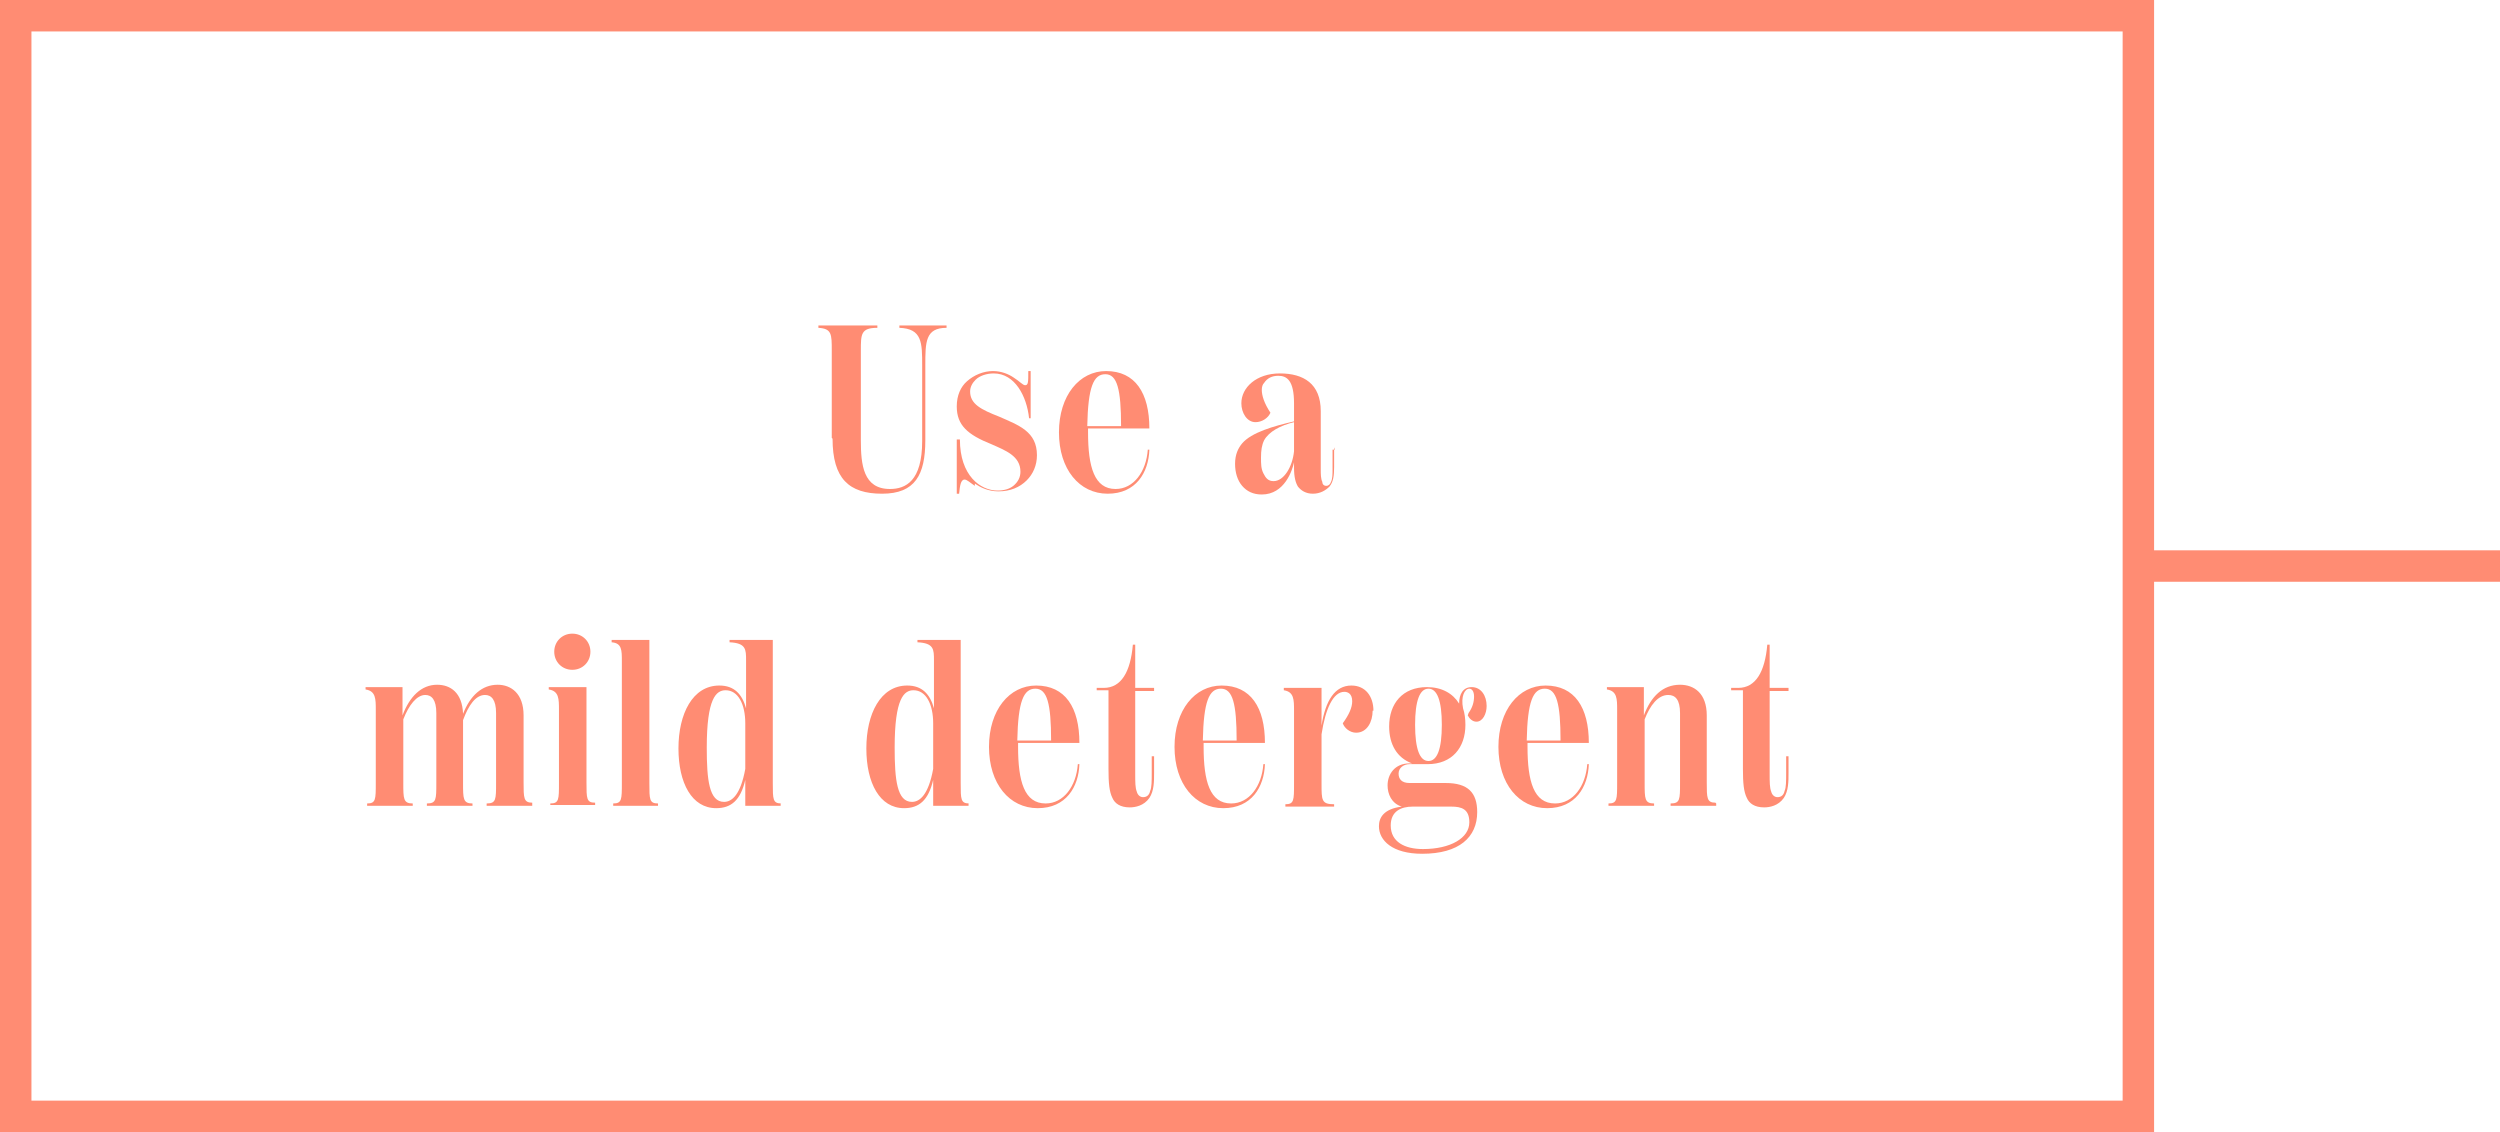 <?xml version="1.0" encoding="UTF-8"?>
<svg id="_レイヤー_2" data-name="レイヤー 2" xmlns="http://www.w3.org/2000/svg" viewBox="0 0 31.8 14.4">
  <defs>
    <style>
      .cls-1 {
        fill: none;
        stroke: #ff8c73;
        stroke-miterlimit: 10;
        stroke-width: .4px;
      }

      .cls-2 {
        fill: #ff8c73;
      }
    </style>
  </defs>
  <g id="_デザイン" data-name="デザイン">
    <g>
      <g>
        <path class="cls-2" d="M10.58,5.57v-1.11c0-.21,0-.28-.17-.29v-.03h.75v.03c-.21,0-.21.08-.21.29v1.14c0,.31.03.62.37.62.2,0,.41-.1.41-.61v-.96c0-.29,0-.47-.29-.48v-.03h.6v.03c-.27,0-.27.18-.27.48v.95c0,.44-.13.68-.55.68s-.63-.19-.63-.7Z"/>
        <path class="cls-2" d="M12.4,6.18c-.06-.04-.1-.08-.13-.08-.05,0-.06.08-.07.18h-.03v-.69h.04c0,.46.26.65.48.65.08,0,.15-.02.2-.06.06-.05.09-.11.09-.18,0-.2-.19-.27-.37-.35-.3-.12-.44-.24-.44-.48,0-.14.05-.25.13-.32.09-.08.21-.13.33-.13.11,0,.2.04.26.08.08.05.12.1.15.1.04,0,.04-.04.04-.18h.03v.6s-.02,0-.02,0c-.03-.28-.18-.57-.45-.57-.09,0-.18.03-.23.08-.04.04-.07.09-.07.15,0,.16.14.23.37.32.25.11.48.19.48.49,0,.13-.05.24-.13.32-.09.09-.21.14-.36.14-.13,0-.23-.05-.3-.1Z"/>
        <path class="cls-2" d="M14.62,5.72c-.01.29-.17.56-.53.56s-.62-.31-.62-.78.26-.78.6-.78c.37,0,.55.28.55.73h-.78v.05c0,.44.08.72.35.72.23,0,.39-.22.41-.5h.03ZM13.83,5.42h.43c0-.47-.05-.66-.2-.66s-.22.16-.23.66Z"/>
        <path class="cls-2" d="M16.97,5.69v.25c0,.11-.01.19-.06.25-.05.05-.12.09-.21.09s-.15-.04-.19-.09c-.03-.05-.05-.12-.05-.24v-.07c-.02.1-.12.41-.41.41-.11,0-.19-.04-.25-.11-.06-.07-.09-.17-.09-.28,0-.12.04-.2.09-.26.12-.14.4-.22.66-.28v-.23c0-.29-.09-.35-.2-.35-.08,0-.14.03-.18.09-.02.02-.03.05-.03.09,0,.07.03.17.11.29-.03.07-.11.12-.19.12-.11,0-.18-.12-.18-.24,0-.2.19-.38.49-.38s.52.13.52.48v.74c0,.06,0,.12.02.16,0,.03.02.05.05.05.03,0,.05-.02.06-.05.02-.04.02-.1.02-.16v-.25h.03ZM16.46,5.74v-.37c-.17.04-.32.12-.38.23-.03.06-.04.13-.04.22,0,.08,0,.14.03.2s.06.1.13.1c.13,0,.24-.18.26-.38Z"/>
        <path class="cls-2" d="M6.77,10.22v.03h-.58v-.03c.12,0,.12-.05.12-.26v-.89c0-.17-.06-.23-.14-.23-.12,0-.21.13-.28.32v.8c0,.2,0,.26.12.26v.03h-.58v-.03c.12,0,.12-.05.12-.26v-.89c0-.17-.06-.23-.14-.23-.11,0-.21.13-.28.31v.81c0,.2,0,.26.12.26v.03h-.58v-.03c.11,0,.11-.05.11-.26v-.93c0-.14,0-.24-.13-.26v-.03h.47v.36c.09-.24.24-.39.44-.39.17,0,.32.1.33.37.09-.23.24-.37.44-.37.17,0,.33.11.33.39v.85c0,.2,0,.26.11.26Z"/>
        <path class="cls-2" d="M7,10.25v-.03c.11,0,.11-.05.11-.26v-.93c0-.14,0-.24-.13-.26v-.03h.48v1.21c0,.21,0,.26.11.26v.03h-.57ZM7.05,8.29c0-.13.1-.23.23-.23s.23.1.23.23-.1.23-.23.23-.23-.1-.23-.23Z"/>
        <path class="cls-2" d="M7.8,10.25v-.03c.11,0,.11-.05.11-.26v-1.55c0-.14,0-.23-.13-.24v-.03h.48v1.82c0,.21,0,.26.11.26v.03h-.57Z"/>
        <path class="cls-2" d="M9.93,10.22v.03h-.45v-.33c-.06.26-.18.36-.37.36-.31,0-.48-.32-.48-.76s.18-.8.52-.8c.19,0,.29.11.34.29v-.61c0-.14,0-.22-.21-.23v-.03h.55v1.82c0,.21,0,.26.11.26ZM9.48,9.79v-.59c0-.24-.09-.42-.25-.42-.12,0-.24.1-.24.73,0,.41.03.69.22.69.1,0,.21-.09.27-.42Z"/>
        <path class="cls-2" d="M12.32,10.22v.03h-.45v-.33c-.06.26-.18.36-.37.36-.31,0-.48-.32-.48-.76s.18-.8.52-.8c.19,0,.29.11.34.29v-.61c0-.14,0-.22-.21-.23v-.03h.55v1.82c0,.21,0,.26.11.26ZM11.87,9.79v-.59c0-.24-.09-.42-.25-.42-.12,0-.24.1-.24.73,0,.41.03.69.22.69.1,0,.21-.09.27-.42Z"/>
        <path class="cls-2" d="M13.73,9.72c-.01.29-.17.56-.53.56s-.62-.31-.62-.78.26-.78.6-.78c.37,0,.55.28.55.73h-.78v.05c0,.44.08.72.35.72.23,0,.39-.22.41-.5h.03ZM12.94,9.42h.43c0-.47-.05-.66-.2-.66s-.22.16-.23.66Z"/>
        <path class="cls-2" d="M14.44,8.78v1.06c0,.11,0,.18.02.23.01.04.04.07.08.07.05,0,.08-.03.09-.08.02-.04.02-.13.02-.23v-.21h.03v.21c0,.11,0,.23-.06.32-.07.1-.18.12-.25.12-.12,0-.19-.05-.22-.12-.04-.08-.05-.19-.05-.37v-1h-.15v-.03h.09c.22,0,.34-.2.37-.55h.03v.55h.24s0,.04,0,.04h-.24Z"/>
        <path class="cls-2" d="M16.09,9.72c-.01.29-.17.56-.53.56s-.62-.31-.62-.78.26-.78.6-.78c.37,0,.55.28.55.73h-.78v.05c0,.44.08.72.35.72.23,0,.39-.22.41-.5h.03ZM15.3,9.42h.43c0-.47-.05-.66-.2-.66s-.22.16-.23.66Z"/>
        <path class="cls-2" d="M17.46,9.04c0,.14-.07.28-.21.28-.08,0-.15-.06-.17-.12.08-.11.12-.2.12-.28,0-.1-.06-.12-.1-.12-.14,0-.24.21-.29.54v.63c0,.21,0,.26.16.26v.03h-.62v-.03c.11,0,.11-.05.11-.26v-.93c0-.14,0-.24-.13-.26v-.03h.48v.48c.05-.32.17-.51.38-.51.18,0,.28.14.28.32Z"/>
        <path class="cls-2" d="M18.68,9.07c.05-.07.07-.14.07-.21,0-.07-.03-.1-.06-.1-.06,0-.11.1-.08.25.02.06.03.13.03.21,0,.29-.17.5-.48.5h-.23c-.08,0-.14.05-.14.12s.04.12.14.12h.46c.28,0,.4.12.4.37,0,.32-.23.53-.7.53-.38,0-.55-.17-.55-.35,0-.11.06-.22.29-.25-.13-.04-.18-.16-.18-.27,0-.14.09-.28.28-.28h.03c-.19-.07-.29-.24-.29-.47,0-.29.17-.5.48-.5.19,0,.33.08.41.21,0-.12.05-.21.16-.21.12,0,.19.11.19.24,0,.1-.05.2-.13.2-.05,0-.09-.04-.11-.08ZM17.97,10.26c-.15,0-.28.06-.28.24,0,.21.18.3.41.3.35,0,.59-.14.59-.34,0-.17-.1-.2-.23-.2h-.5ZM18.34,9.22c0-.31-.06-.46-.17-.46s-.17.15-.17.46.06.46.17.46.17-.15.17-.46Z"/>
        <path class="cls-2" d="M20.21,9.72c-.01.29-.17.56-.53.56s-.62-.31-.62-.78.26-.78.6-.78c.37,0,.55.28.55.73h-.78v.05c0,.44.08.72.35.72.23,0,.39-.22.41-.5h.03ZM19.42,9.42h.43c0-.47-.05-.66-.2-.66s-.22.16-.23.66Z"/>
        <path class="cls-2" d="M21.83,10.22v.03h-.58v-.03c.12,0,.12-.05.12-.26v-.89c0-.17-.06-.23-.15-.23-.13,0-.23.13-.3.31v.81c0,.2,0,.26.12.26v.03h-.58v-.03c.11,0,.11-.05.11-.26v-.93c0-.14,0-.24-.13-.26v-.03h.47v.36c.09-.24.24-.39.46-.39.18,0,.34.11.34.39v.85c0,.2,0,.26.11.26Z"/>
        <path class="cls-2" d="M22.51,8.78v1.06c0,.11,0,.18.02.23.01.04.04.07.08.07.05,0,.08-.03.09-.08.02-.04.02-.13.02-.23v-.21h.03v.21c0,.11,0,.23-.06.32-.07.1-.18.12-.25.12-.12,0-.19-.05-.22-.12-.04-.08-.05-.19-.05-.37v-1h-.15v-.03h.09c.22,0,.34-.2.37-.55h.03v.55h.24s0,.04,0,.04h-.24Z"/>
      </g>
      <rect class="cls-1" x=".2" y=".2" width="27" height="14"/>
      <line class="cls-1" x1="27.2" y1="7.2" x2="31.8" y2="7.2"/>
    </g>
  </g>
</svg>